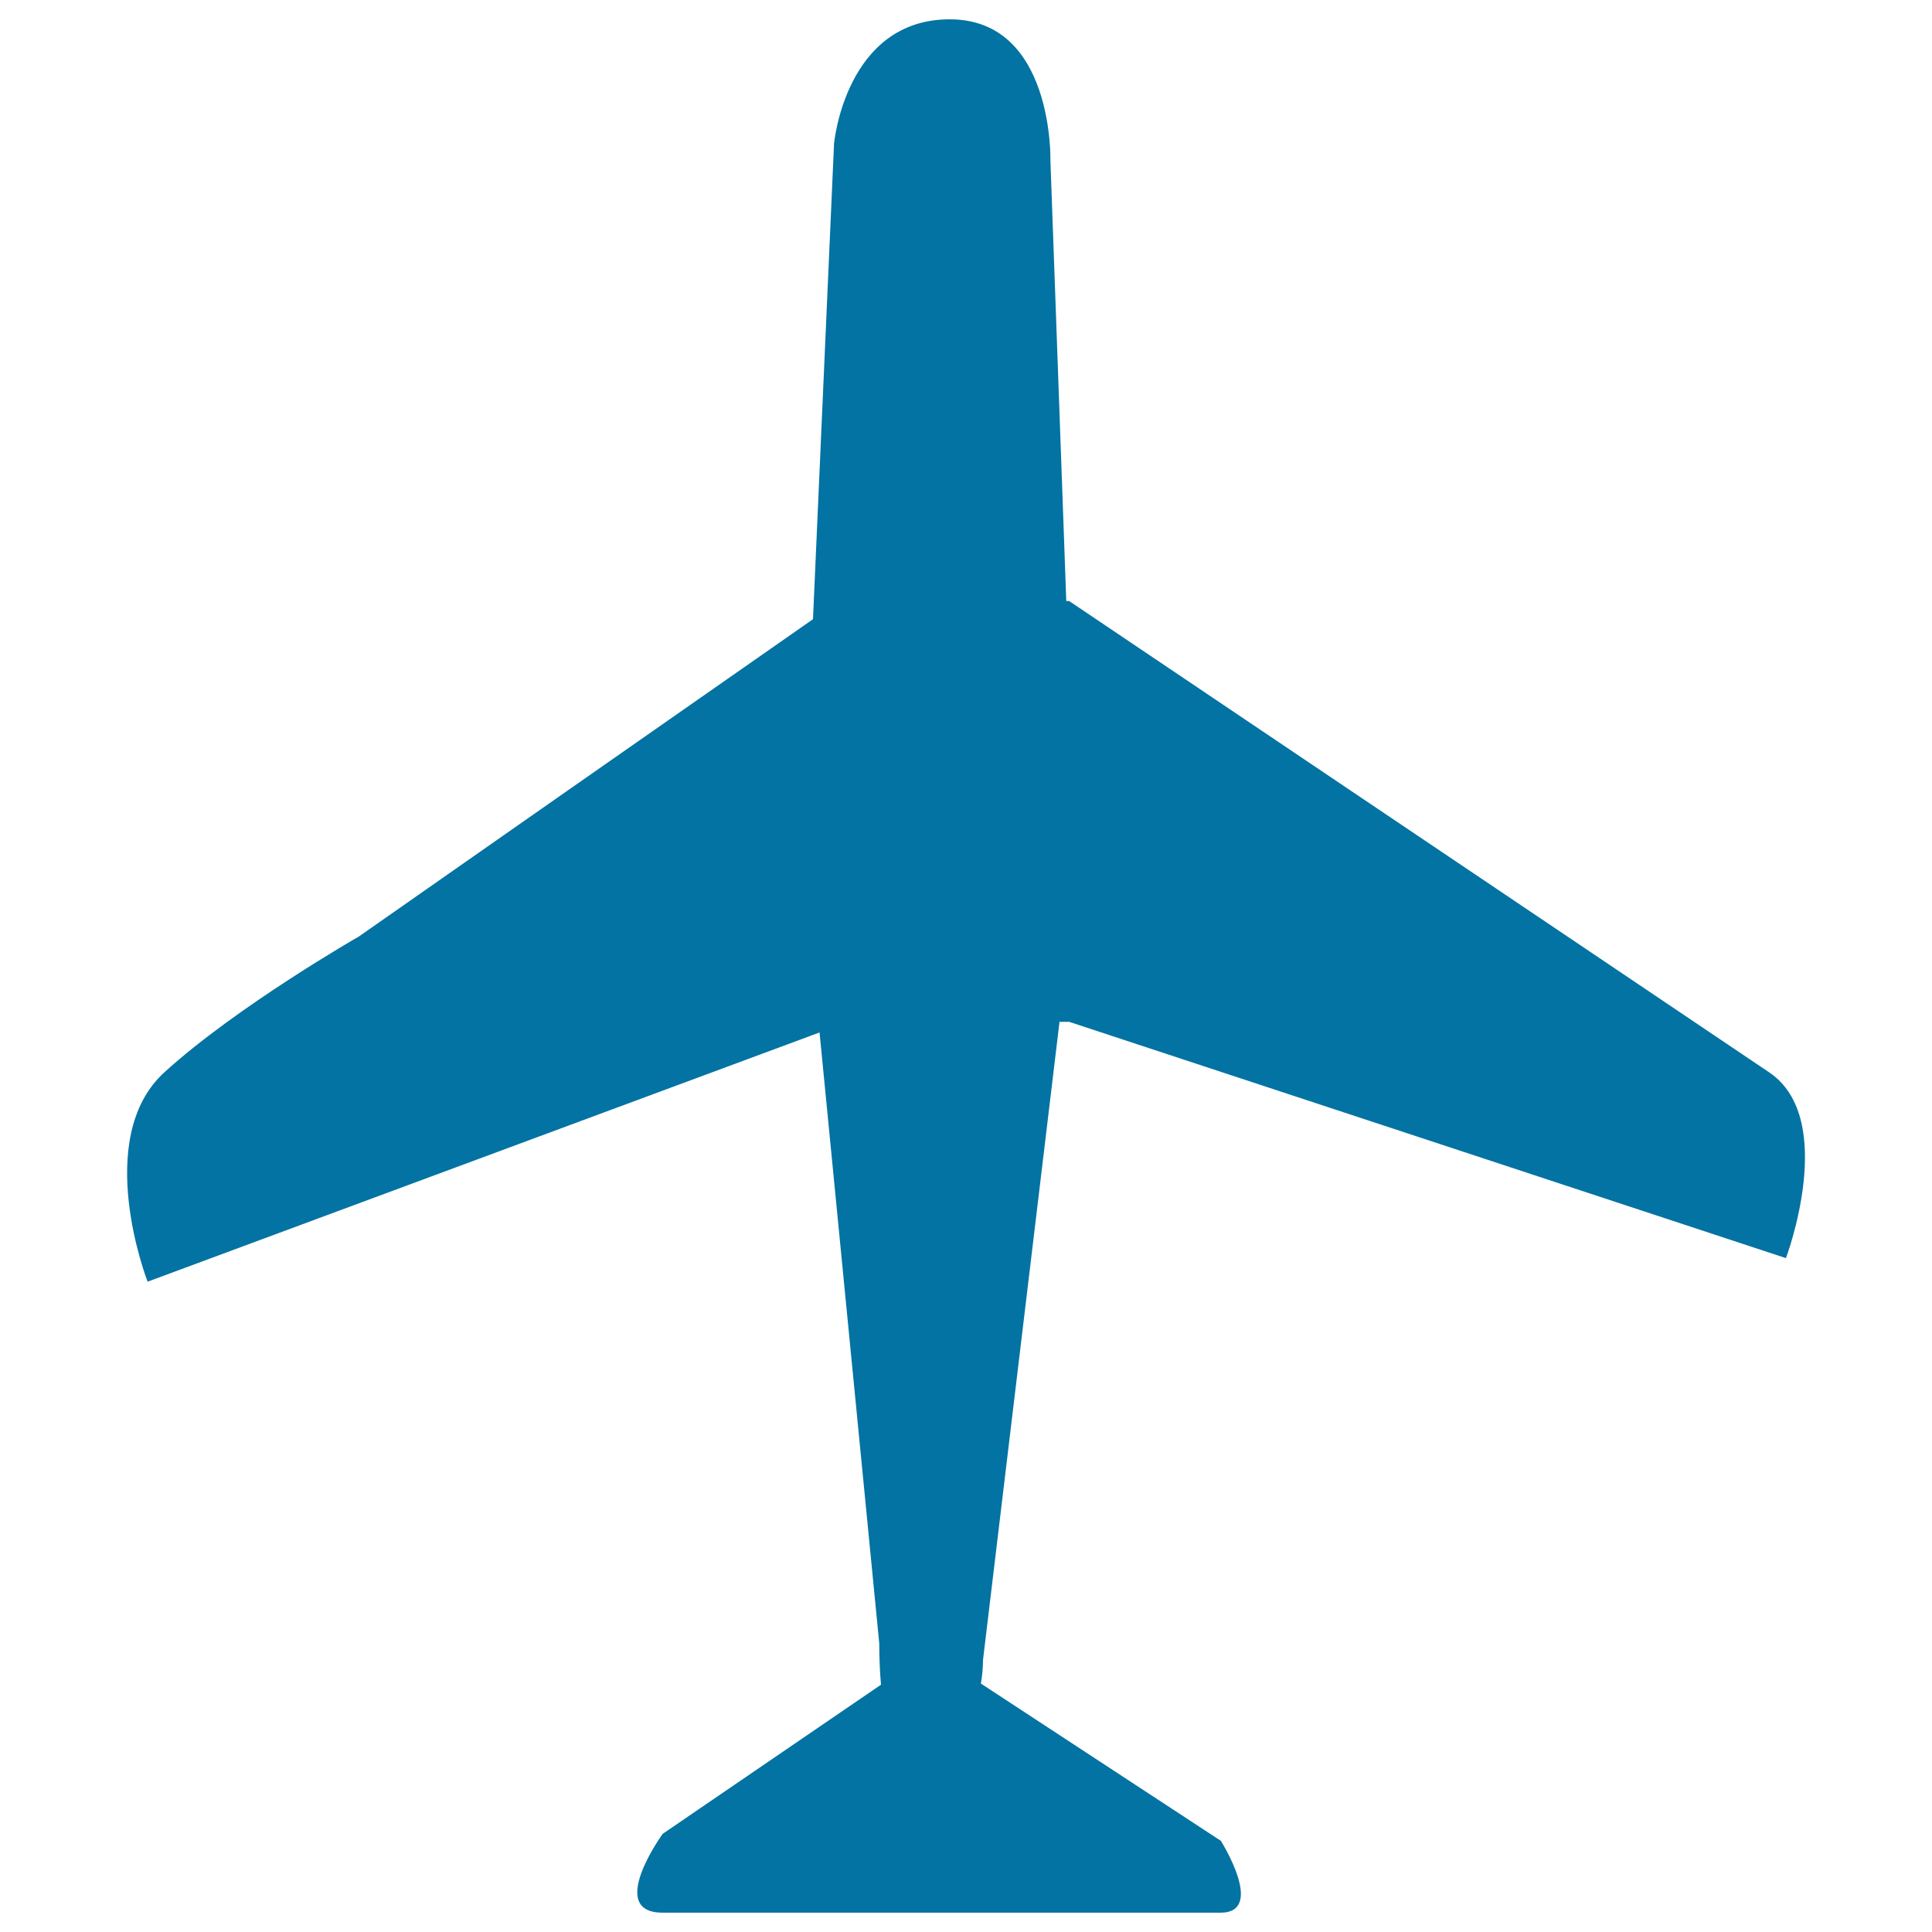 <svg xmlns="http://www.w3.org/2000/svg" viewBox="0 0 1000 1000" style="fill:#0273a2">
<title>Airplane SVG icon</title>
<g><path d="M548.4,528.9h5l371,122.3c0,0,27.1-71.9-8.6-96.1C880,531,806.5,481.5,806.5,481.5L697.3,408l-143.9-96.9h-1.5l-8.2-227.8c0,0,1.9-73.3-52.1-73.3c-54,0-59.9,64.3-59.9,64.3l-10.9,246.2l-125.6,87.7l-109.4,76.5c0,0-63.1,36.1-100.7,70.3c-37.6,34.3-8.7,108.4-8.7,108.4l347.8-129l30.9,316.2c0,7.4,0.3,14.6,0.9,21.4L343,949.2c0,0-29.6,40.8,0,40.8c29.6,0,264.9,0,288.7,0c23.7,0,0.2-37.2,0.2-37.2l-124.2-81.4c0.7-4,1.1-8.1,1.1-12.2L548.4,528.9z"/></g>
</svg>